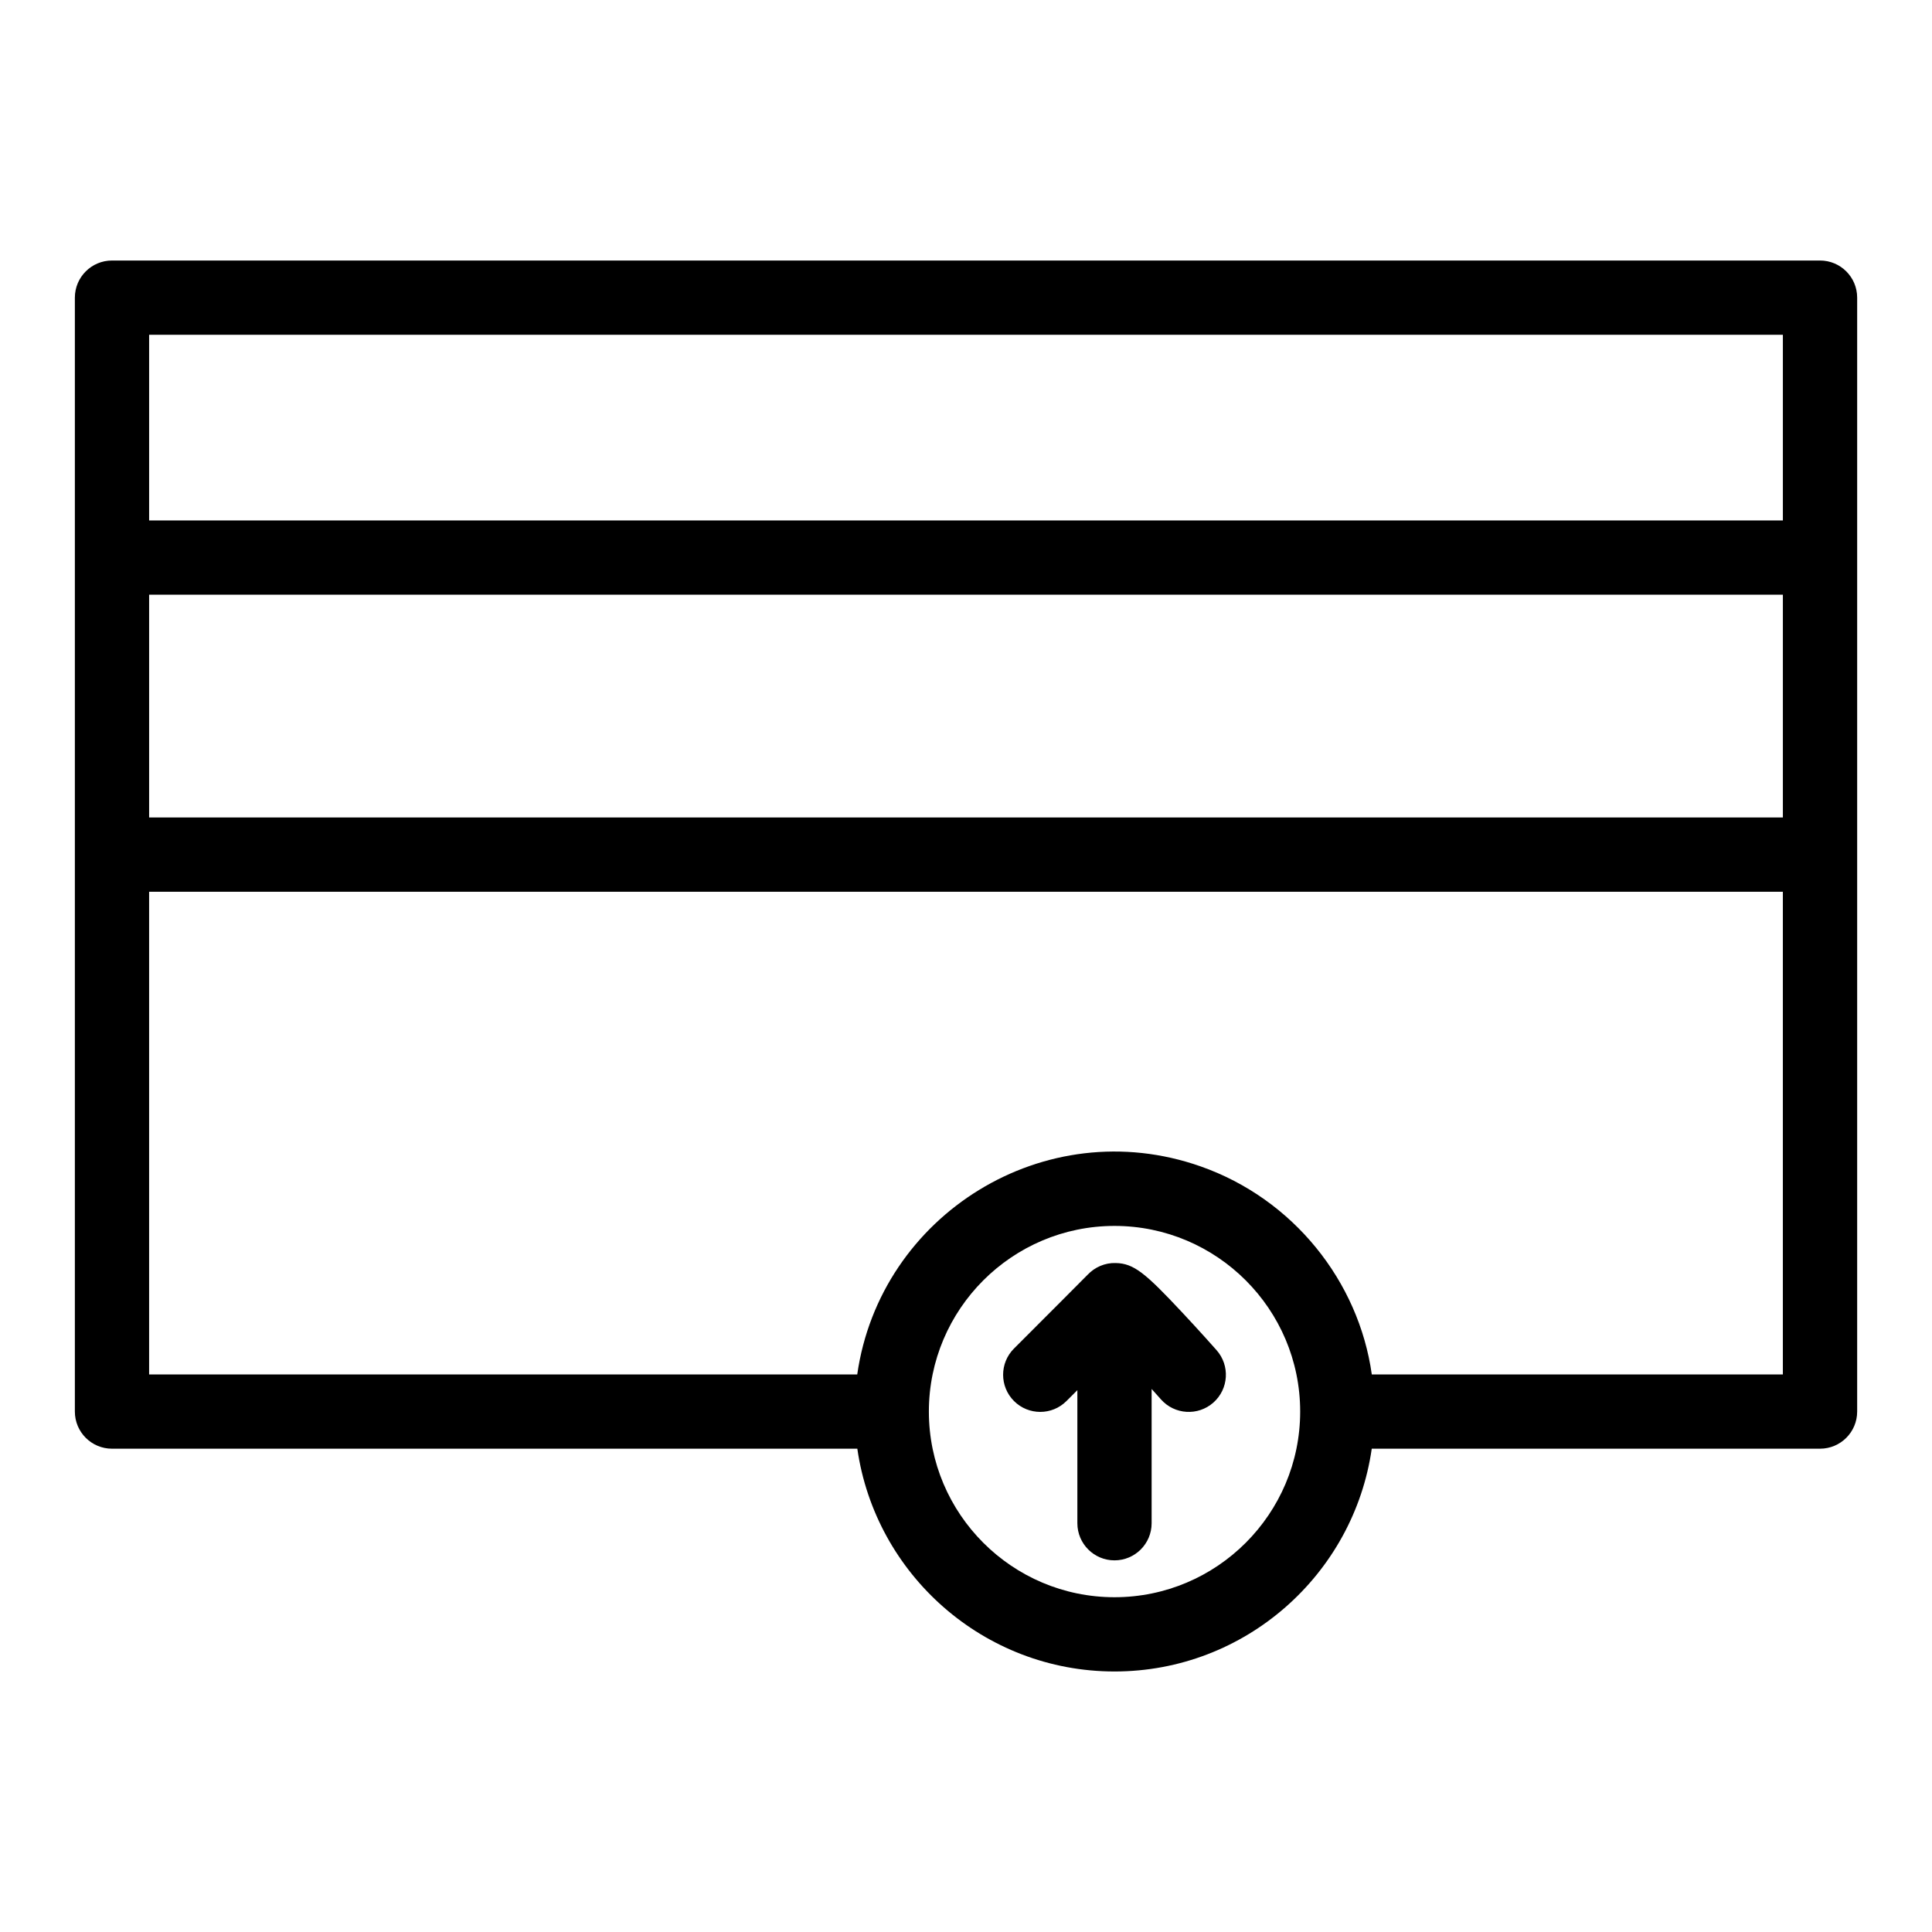 <?xml version="1.0" encoding="UTF-8"?>
<!-- The Best Svg Icon site in the world: iconSvg.co, Visit us! https://iconsvg.co -->
<svg fill="#000000" width="800px" height="800px" version="1.1" viewBox="144 144 512 512" xmlns="http://www.w3.org/2000/svg">
 <g>
  <path d="m626.32 213.04h-452.64c-5.434 0-9.84 4.406-9.84 9.84v295.2c0 5.434 4.406 9.84 9.84 9.84h197.52c4.793 33.336 33.527 59.039 68.164 59.039 34.641 0 63.375-25.707 68.164-59.039h118.8c5.434 0 9.84-4.406 9.84-9.84v-295.2c0-5.438-4.406-9.84-9.84-9.84zm-9.84 19.68v49.199h-432.96v-49.199zm0 127.92h-432.96v-59.039h432.96zm-177.12 206.64c-27.129 0-49.199-22.07-49.199-49.199s22.07-49.199 49.199-49.199 49.199 22.07 49.199 49.199-22.07 49.199-49.199 49.199zm68.18-59.039c-3.473-24.695-20.805-46.516-45.375-55.141-41.285-14.523-84.938 12.816-90.988 55.141h-187.66v-127.92h432.96v127.92z"/>
  <path d="m457.22 491.73c-9.664-10.316-12.738-12.926-17.543-13.012-2.836-0.094-5.519 1.078-7.441 3.094-0.902 0.941-12.449 12.496-19.516 19.559-3.844 3.84-3.844 10.07-0.004 13.914s10.07 3.848 13.914 0.004c0.582-0.582 1.602-1.602 2.883-2.883v35.266c0 5.434 4.406 9.84 9.84 9.84 5.434 0 9.84-4.406 9.84-9.84v-35.586c0.84 0.934 1.672 1.863 2.473 2.769 3.602 4.066 9.82 4.449 13.891 0.844 4.07-3.602 4.445-9.82 0.844-13.891-0.176-0.207-4.512-5.098-9.18-10.078z"/>
 </g>
</svg>